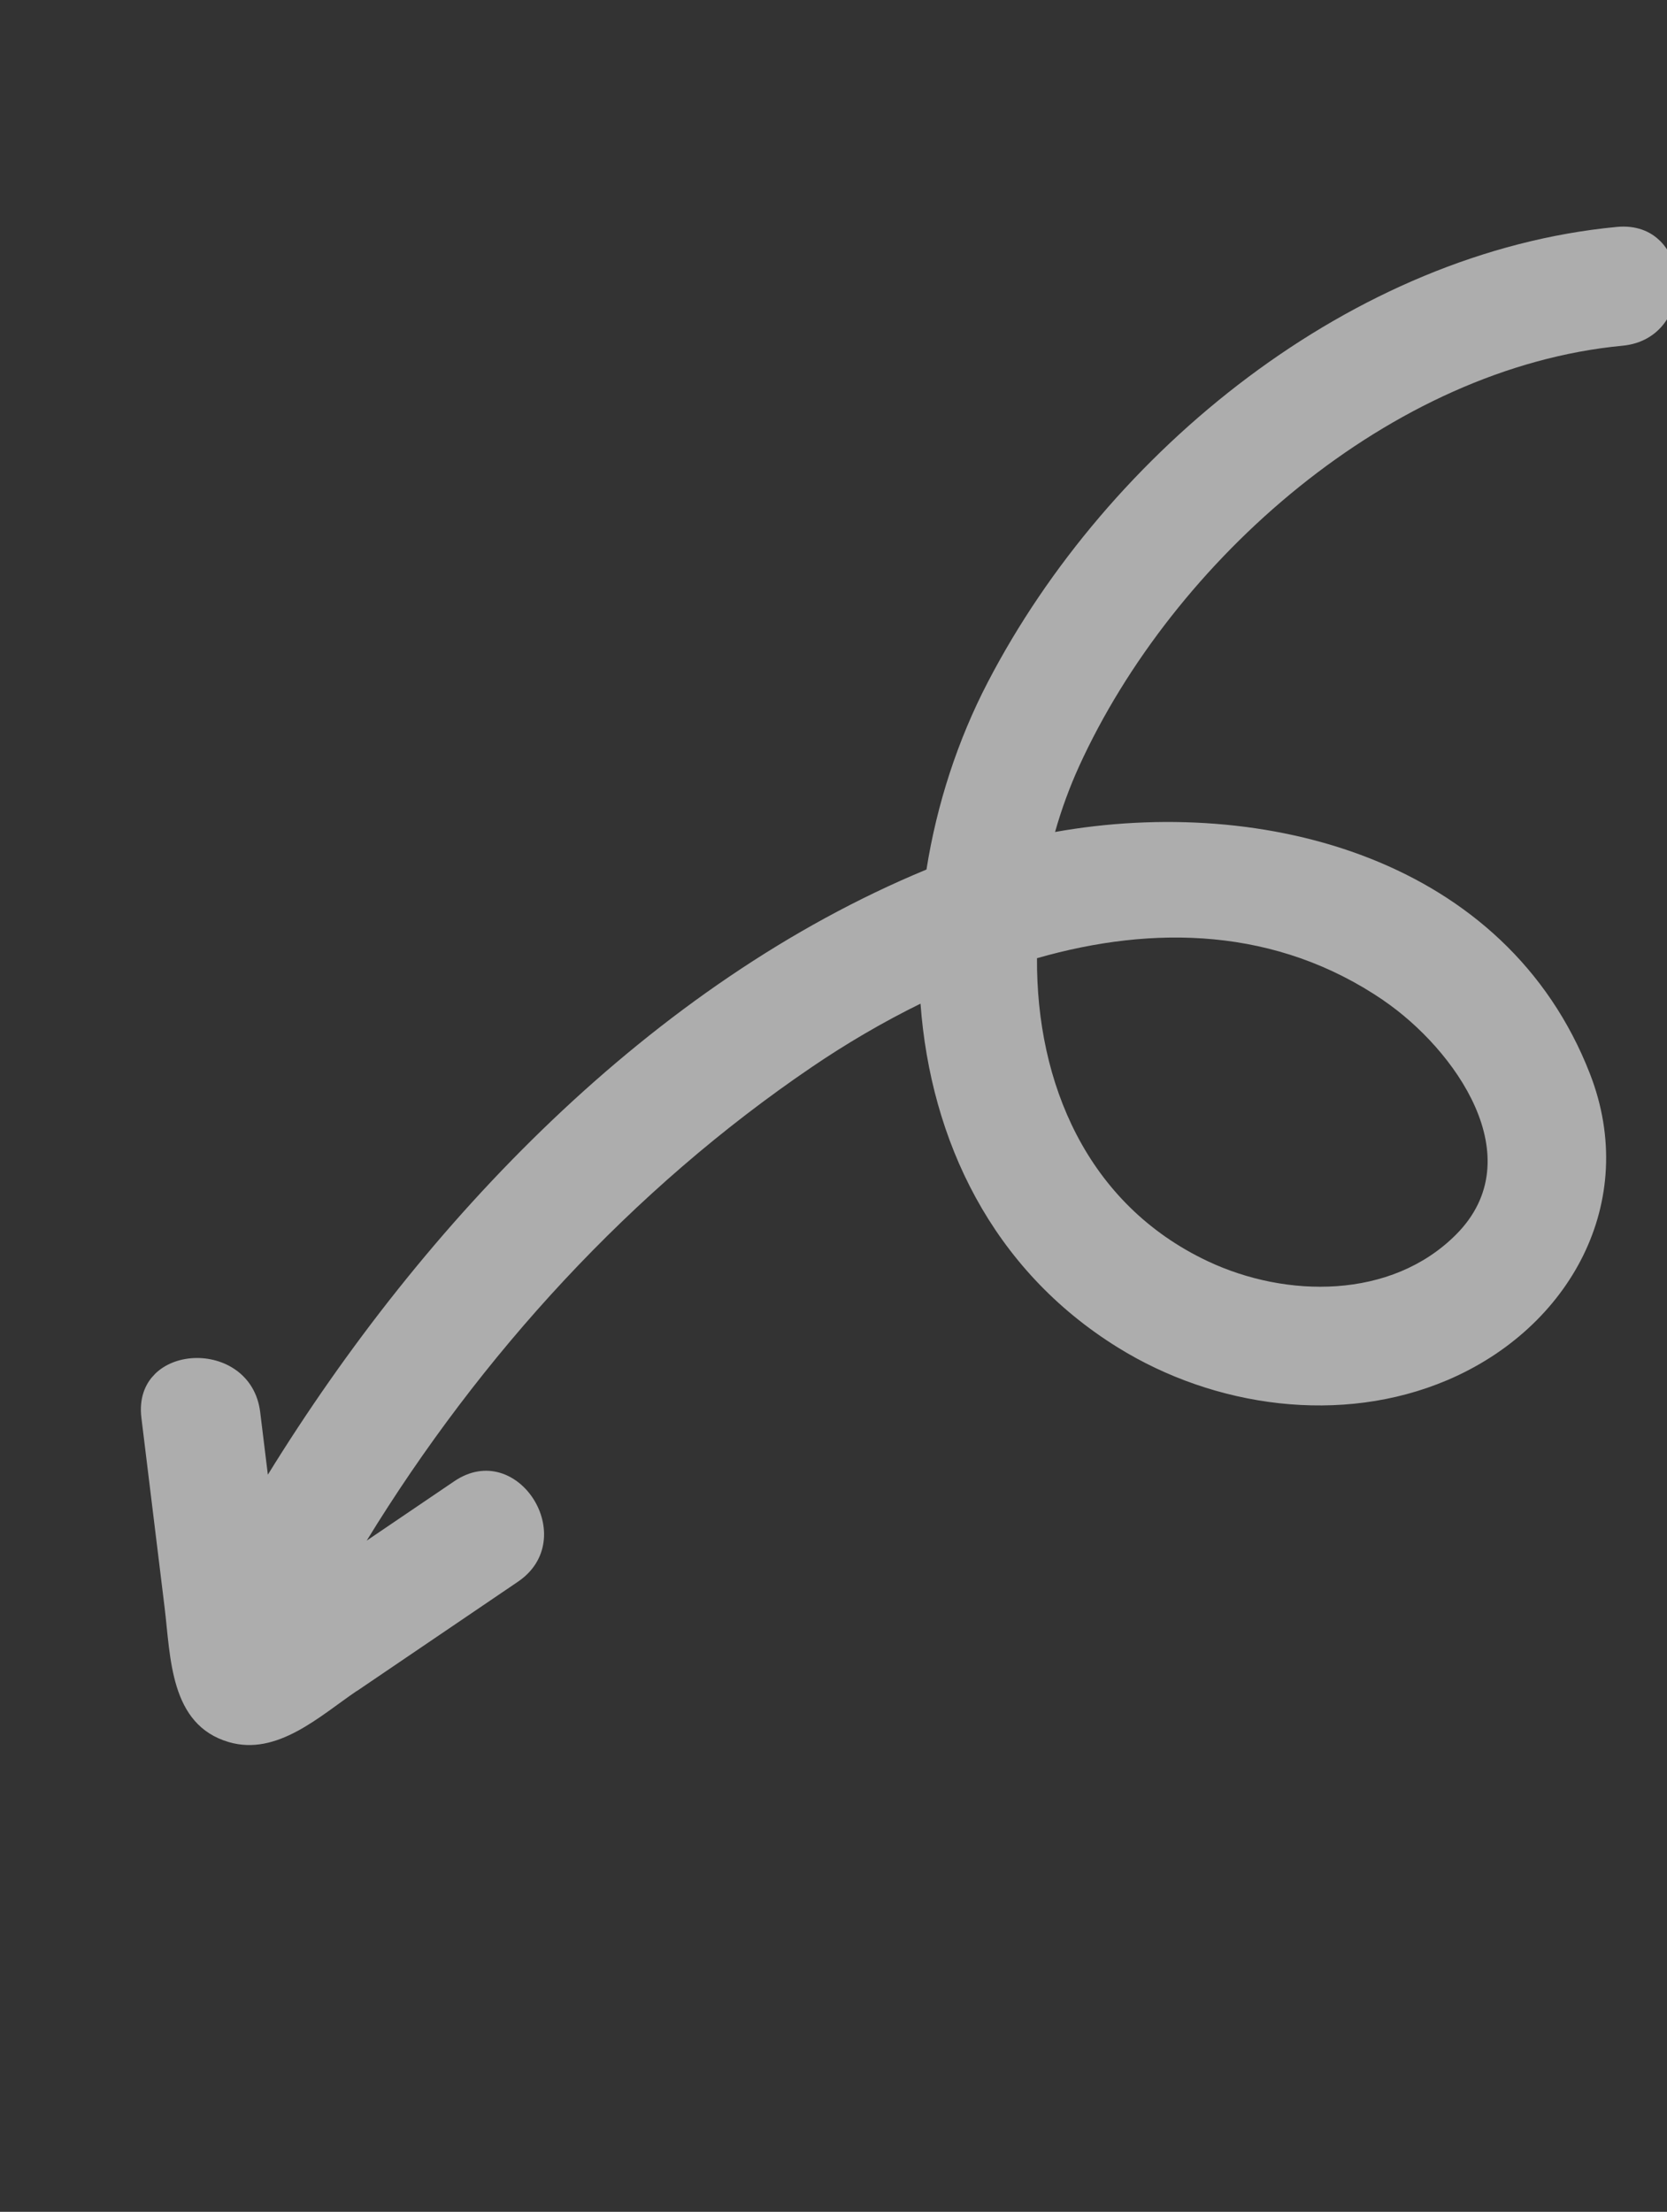 <?xml version="1.0" encoding="UTF-8"?> <svg xmlns="http://www.w3.org/2000/svg" width="251" height="333" viewBox="0 0 251 333" fill="none"><rect x="0" y="0" width="251" height="333" fill="#333333" stroke="none"/><g clip-path="url(#clip0_121_229)"><path d="M53.719 254.602C61.809 249.111 69.892 243.628 77.982 238.138C87.507 231.674 77.947 216.534 68.403 223.006C64.008 225.984 59.608 228.969 55.214 231.948C72.36 203.977 95.102 179.063 122.273 160.623C127.371 157.159 132.862 153.925 138.601 151.105C140.122 171.693 149.343 191.117 168.327 202.879C182.878 211.904 201.963 214.573 217.924 207.786C236.327 199.964 246.909 180.972 239.397 161.662C226.829 129.363 190.455 119.624 158.859 125.26C159.829 121.837 161.046 118.513 162.481 115.362C176.671 84.269 209.391 55.367 244.298 52.05C255.747 50.962 254.94 33.074 243.439 34.164C203.597 37.955 166.871 67.823 148.739 102.693C144.195 111.428 141.059 121.067 139.499 130.912C98.032 148.078 63.817 183.944 40.331 222.021C39.944 218.879 39.564 215.743 39.177 212.602C37.783 201.214 19.888 202.002 21.291 213.461C22.456 222.965 23.615 232.476 24.78 241.98C25.707 249.542 25.551 259.66 34.437 262.276C41.72 264.424 48.162 258.35 53.706 254.589L53.719 254.602ZM208.311 150.619C219.009 157.921 230.792 174.304 219.219 185.889C209.46 195.656 193.641 195.453 181.839 189.876C163.631 181.283 156.024 162.988 156.14 144.262C173.681 139.236 192.162 139.593 208.317 150.612L208.311 150.619Z" fill="white" fill-opacity="0.6"></path></g><defs><clipPath id="clip0_121_229"><rect width="313.351" height="148.613" fill="white" transform="translate(0 232.549) rotate(-47.752)"></rect></clipPath></defs></svg> 